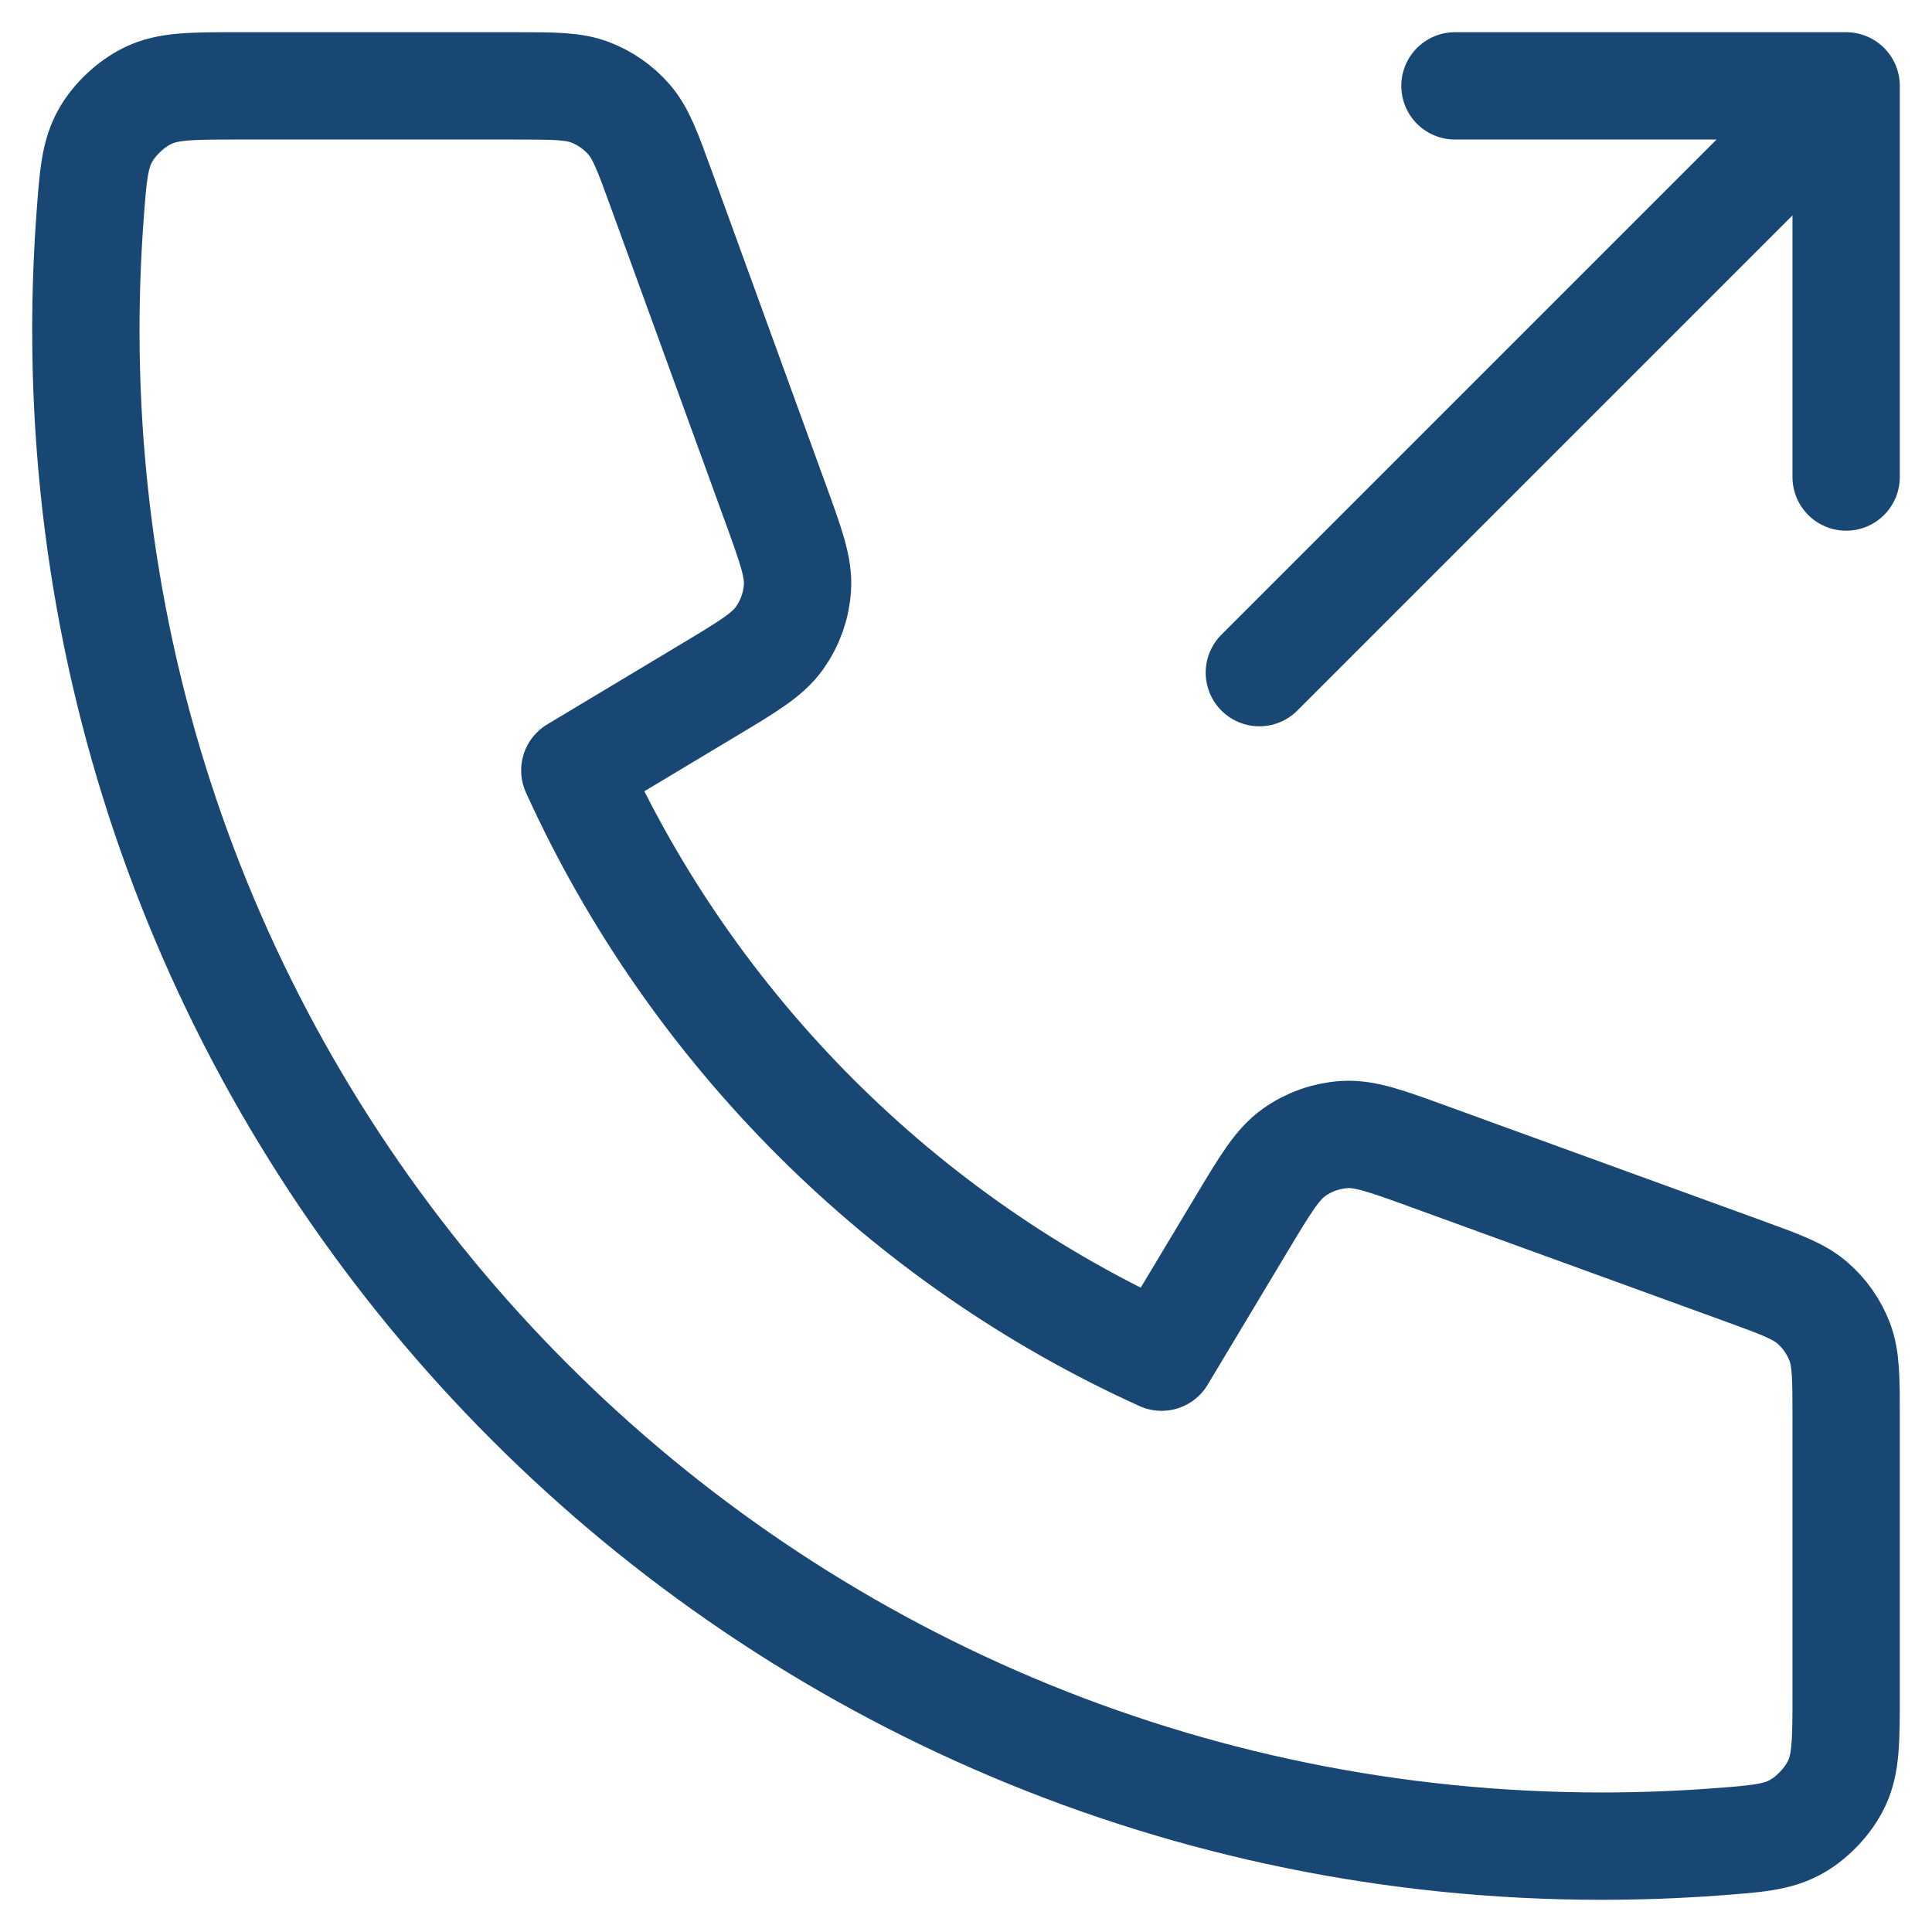 <svg width="45" height="45" viewBox="0 0 45 45" fill="none" xmlns="http://www.w3.org/2000/svg">
<path d="M43 11.111V2M43 2H33.889M43 2L29.333 15.667M37.306 43C17.807 43 2 27.193 2 7.694C2 6.815 2.032 5.943 2.095 5.079C2.168 4.088 2.204 3.592 2.464 3.141C2.679 2.768 3.06 2.413 3.449 2.226C3.917 2 4.464 2 5.558 2H11.975C12.895 2 13.355 2 13.749 2.151C14.097 2.285 14.407 2.502 14.652 2.784C14.929 3.103 15.086 3.535 15.4 4.399L18.056 11.703C18.422 12.709 18.605 13.212 18.574 13.689C18.547 14.11 18.403 14.514 18.159 14.858C17.883 15.248 17.424 15.524 16.506 16.074L13.389 17.944C16.127 23.978 21.02 28.878 27.056 31.611L28.926 28.494C29.477 27.576 29.752 27.117 30.142 26.841C30.486 26.597 30.89 26.453 31.311 26.426C31.788 26.395 32.291 26.578 33.297 26.944L40.601 29.6C41.465 29.914 41.898 30.071 42.216 30.348C42.498 30.593 42.715 30.903 42.849 31.251C43 31.645 43 32.105 43 33.025V39.442C43 40.536 43 41.083 42.774 41.551C42.587 41.94 42.232 42.321 41.859 42.536C41.408 42.796 40.912 42.832 39.921 42.905C39.057 42.968 38.185 43 37.306 43Z" stroke="#194774" stroke-width="2.5" stroke-linecap="round" stroke-linejoin="round"/>
</svg>
